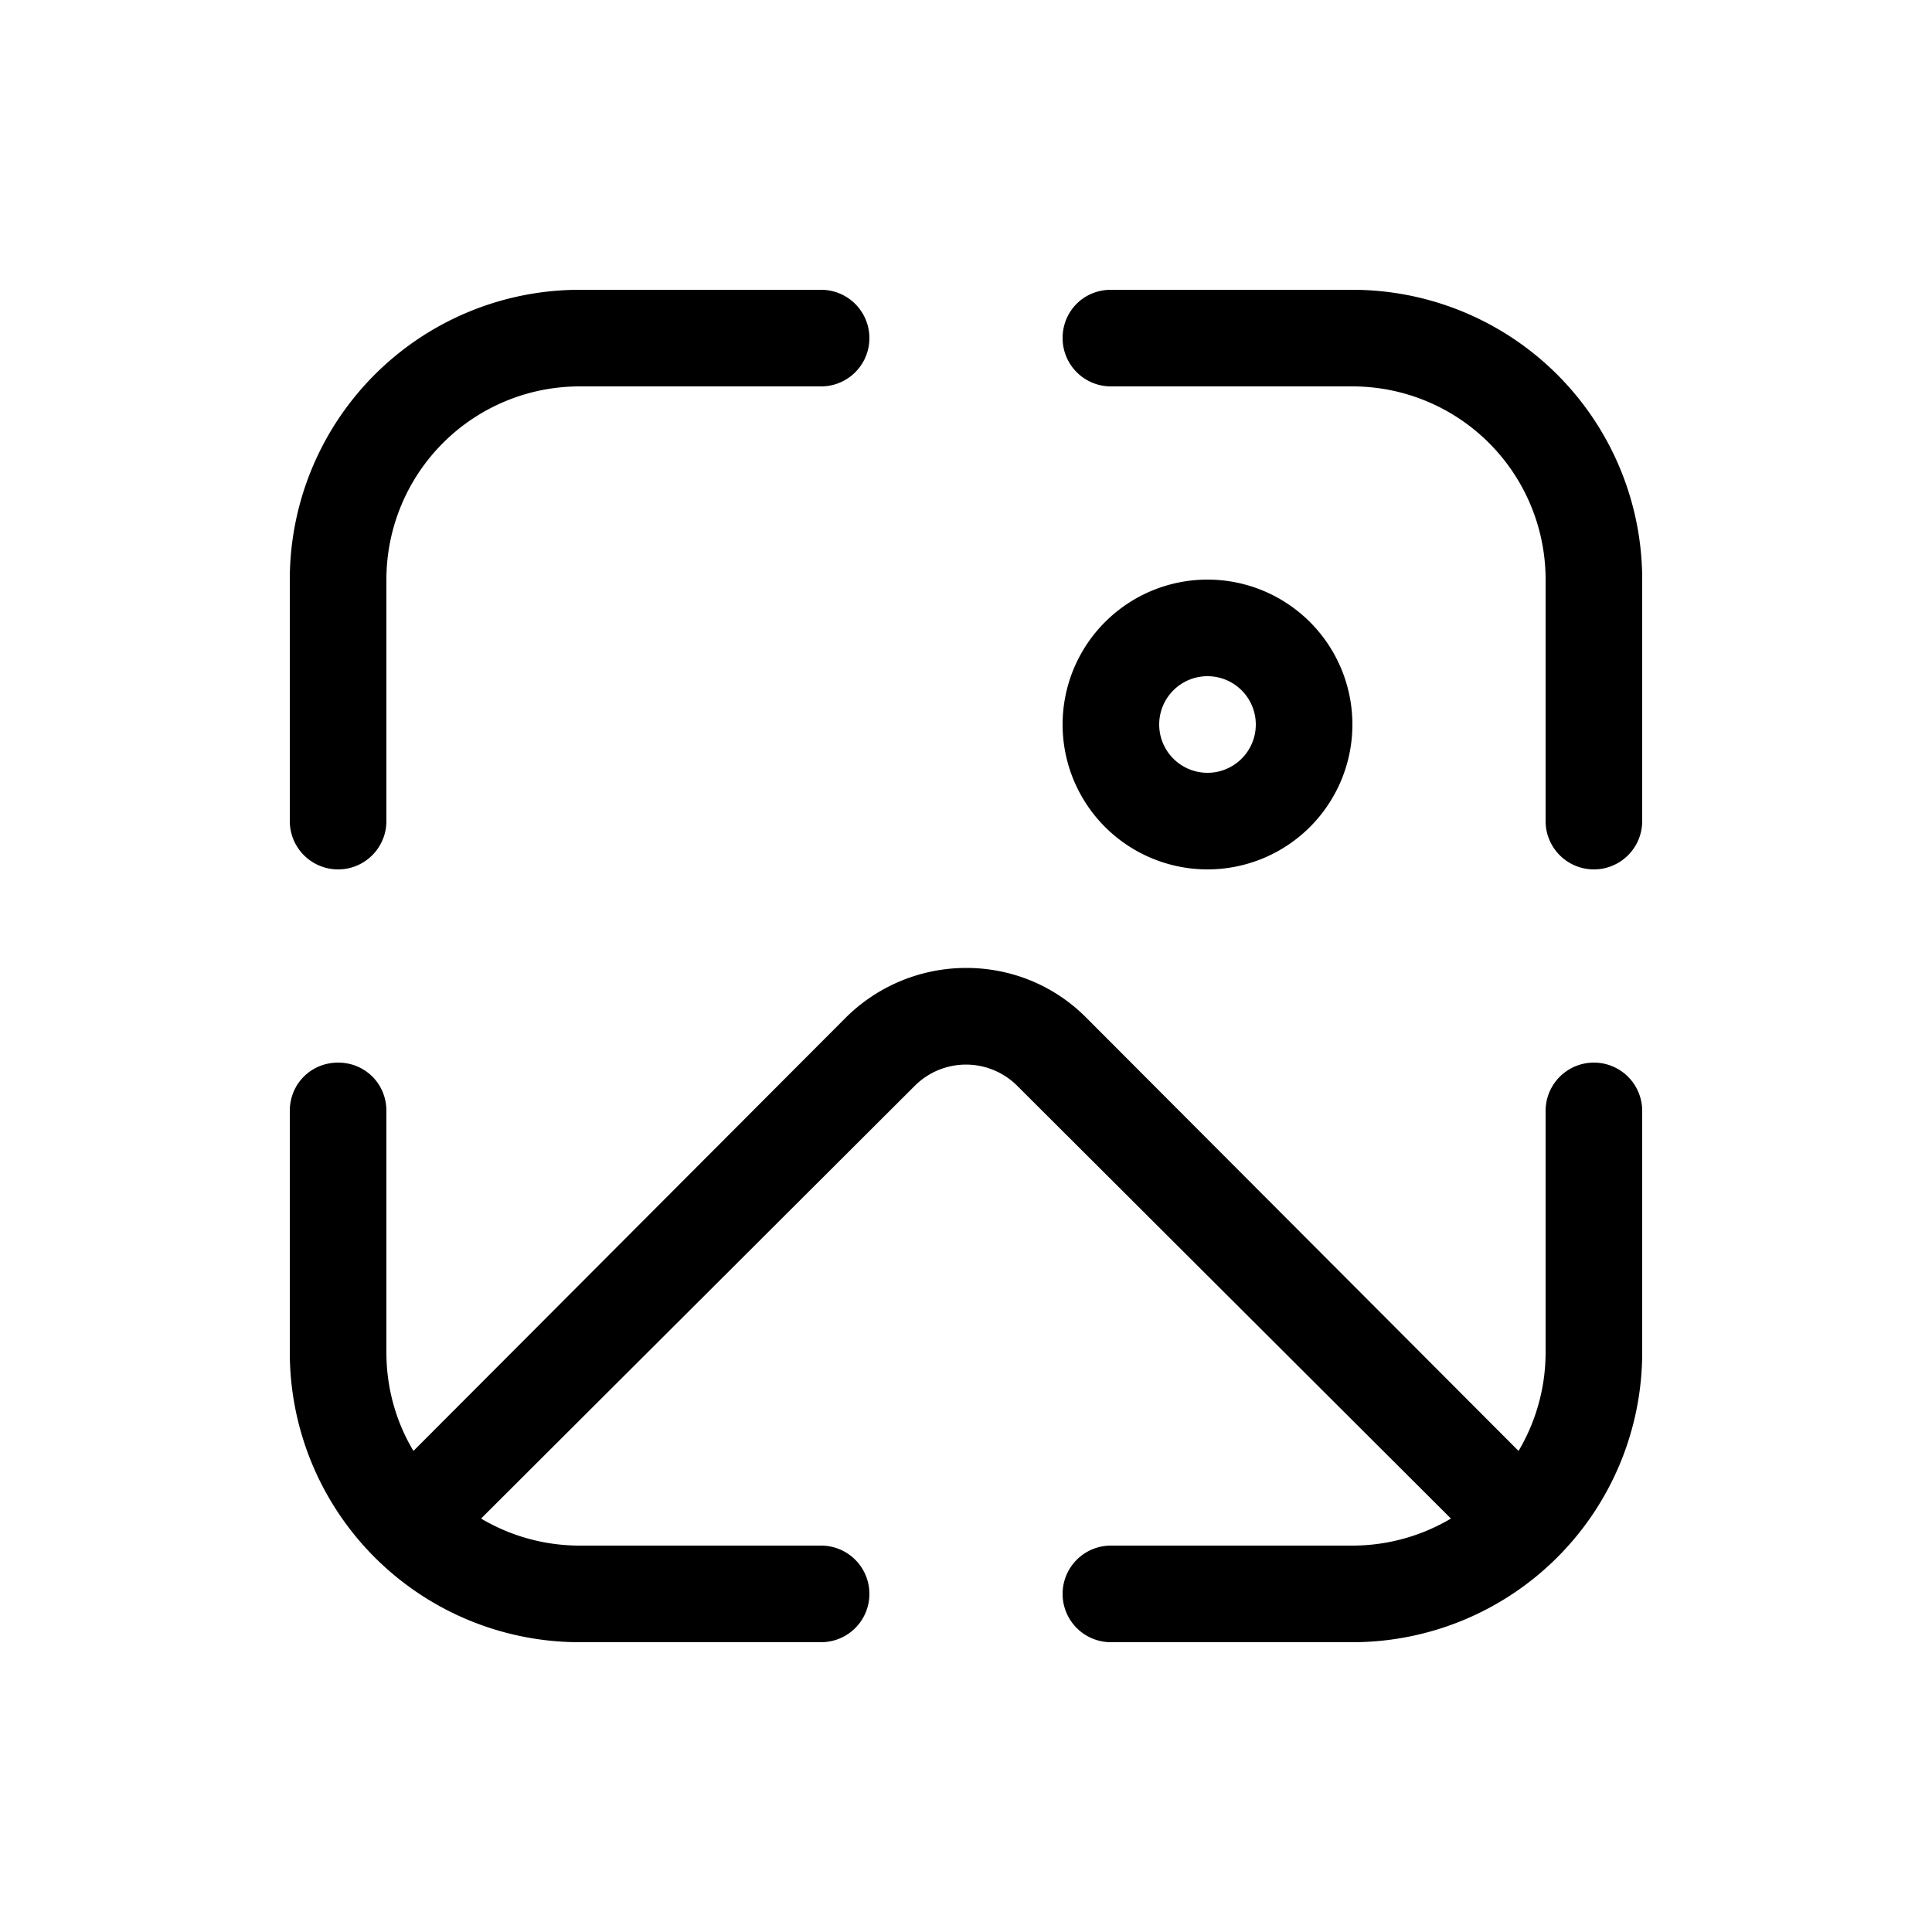 <svg width="20" height="20" viewBox="0 0 20 20" xmlns="http://www.w3.org/2000/svg"><path d="M3 6a3 3 0 0 1 3-3h2.5a.5.5 0 0 1 0 1H6a2 2 0 0 0-2 2v2.5a.5.5 0 0 1-1 0V6Zm8-2.5c0-.28.22-.5.5-.5H14a3 3 0 0 1 3 3v2.5a.5.5 0 0 1-1 0V6a2 2 0 0 0-2-2h-2.5a.5.5 0 0 1-.5-.5ZM3.5 11c.28 0 .5.22.5.5V14c0 .37.1.72.28 1.02l4.48-4.49c.69-.68 1.8-.68 2.48 0l4.48 4.49A2 2 0 0 0 16 14v-2.5a.5.5 0 0 1 1 0V14a3 3 0 0 1-3 3h-2.5a.5.5 0 0 1 0-1H14a2 2 0 0 0 1.02-.28l-4.49-4.48a.75.75 0 0 0-1.06 0l-4.49 4.48A2 2 0 0 0 6 16h2.5a.5.5 0 0 1 0 1H6a3 3 0 0 1-3-3v-2.5c0-.28.22-.5.5-.5Zm9-4a.5.5 0 1 0 0 1 .5.5 0 0 0 0-1Zm-1.5.5a1.5 1.5 0 1 1 3 0 1.5 1.5 0 0 1-3 0Z"/></svg>